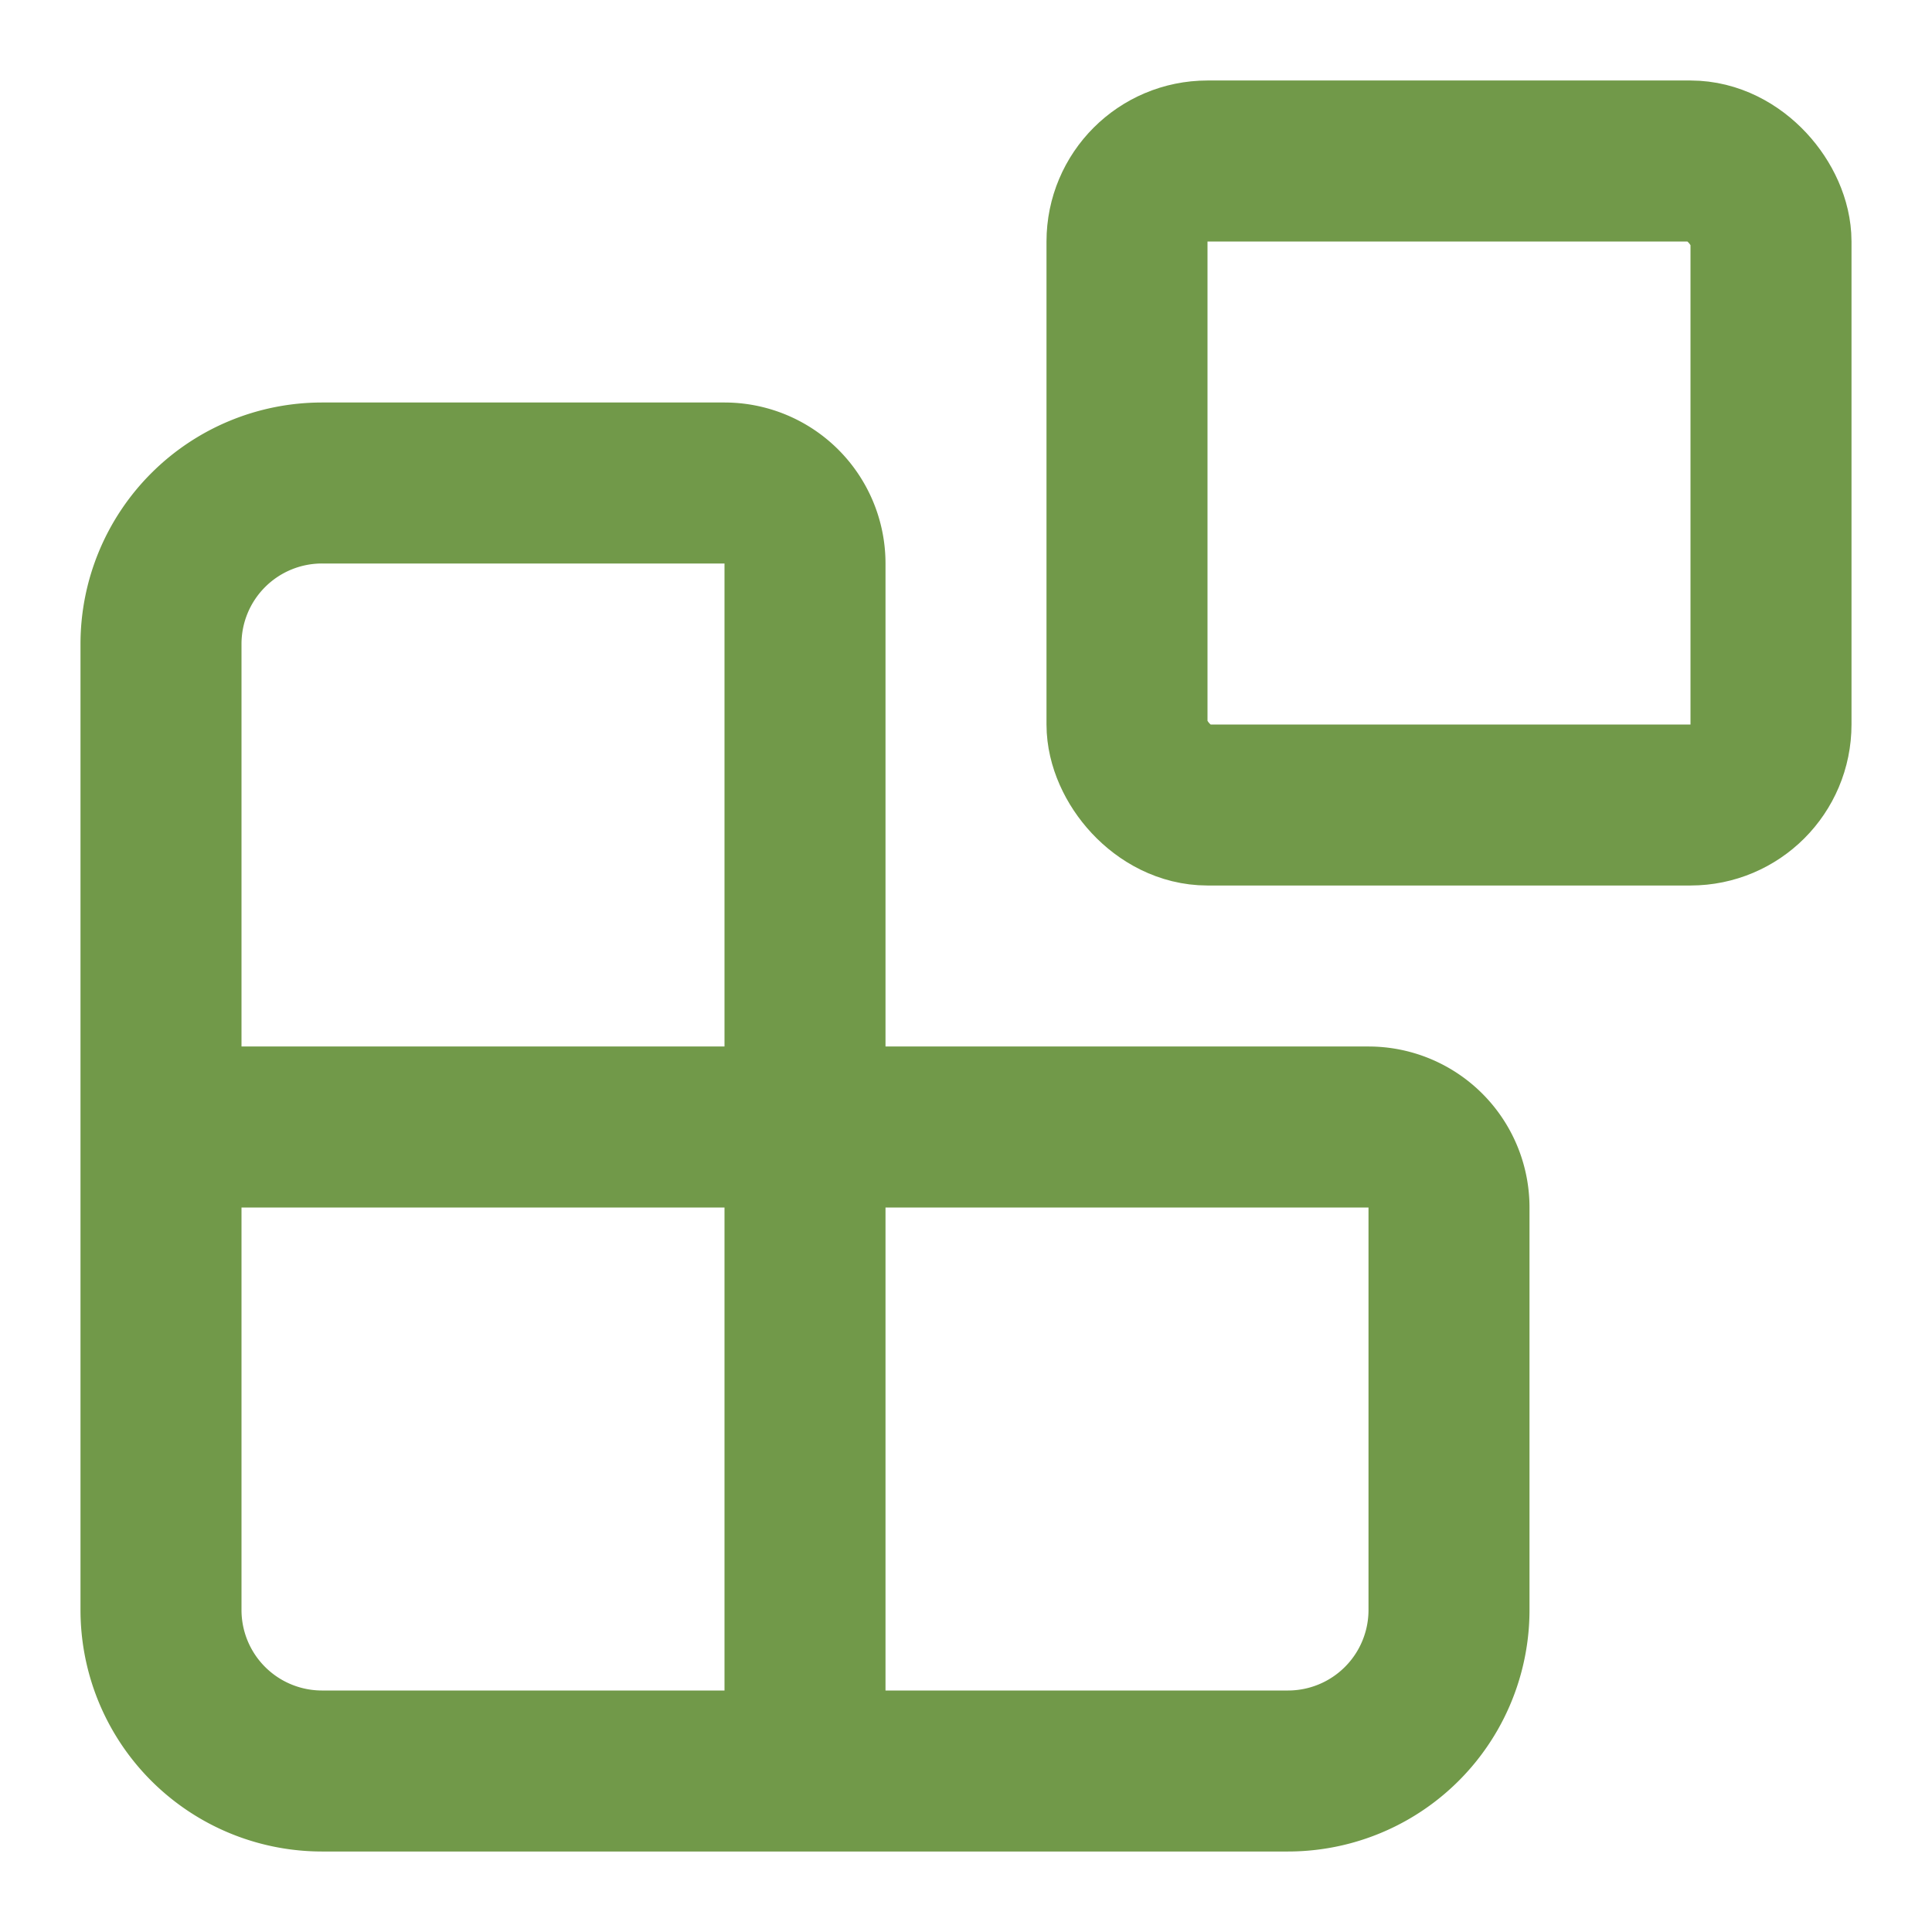 <svg xmlns="http://www.w3.org/2000/svg" width="24" height="24" viewBox="0 0 24 24" fill="none" stroke="#719949" stroke-width="2" stroke-linecap="round" stroke-linejoin="round" class="lucide lucide-blocks-icon lucide-blocks"><path d="M10 22V7a1 1 0 0 0-1-1H4a2 2 0 0 0-2 2v12a2 2 0 0 0 2 2h12a2 2 0 0 0 2-2v-5a1 1 0 0 0-1-1H2"/><rect x="14" y="2" width="8" height="8" rx="1"/></svg>